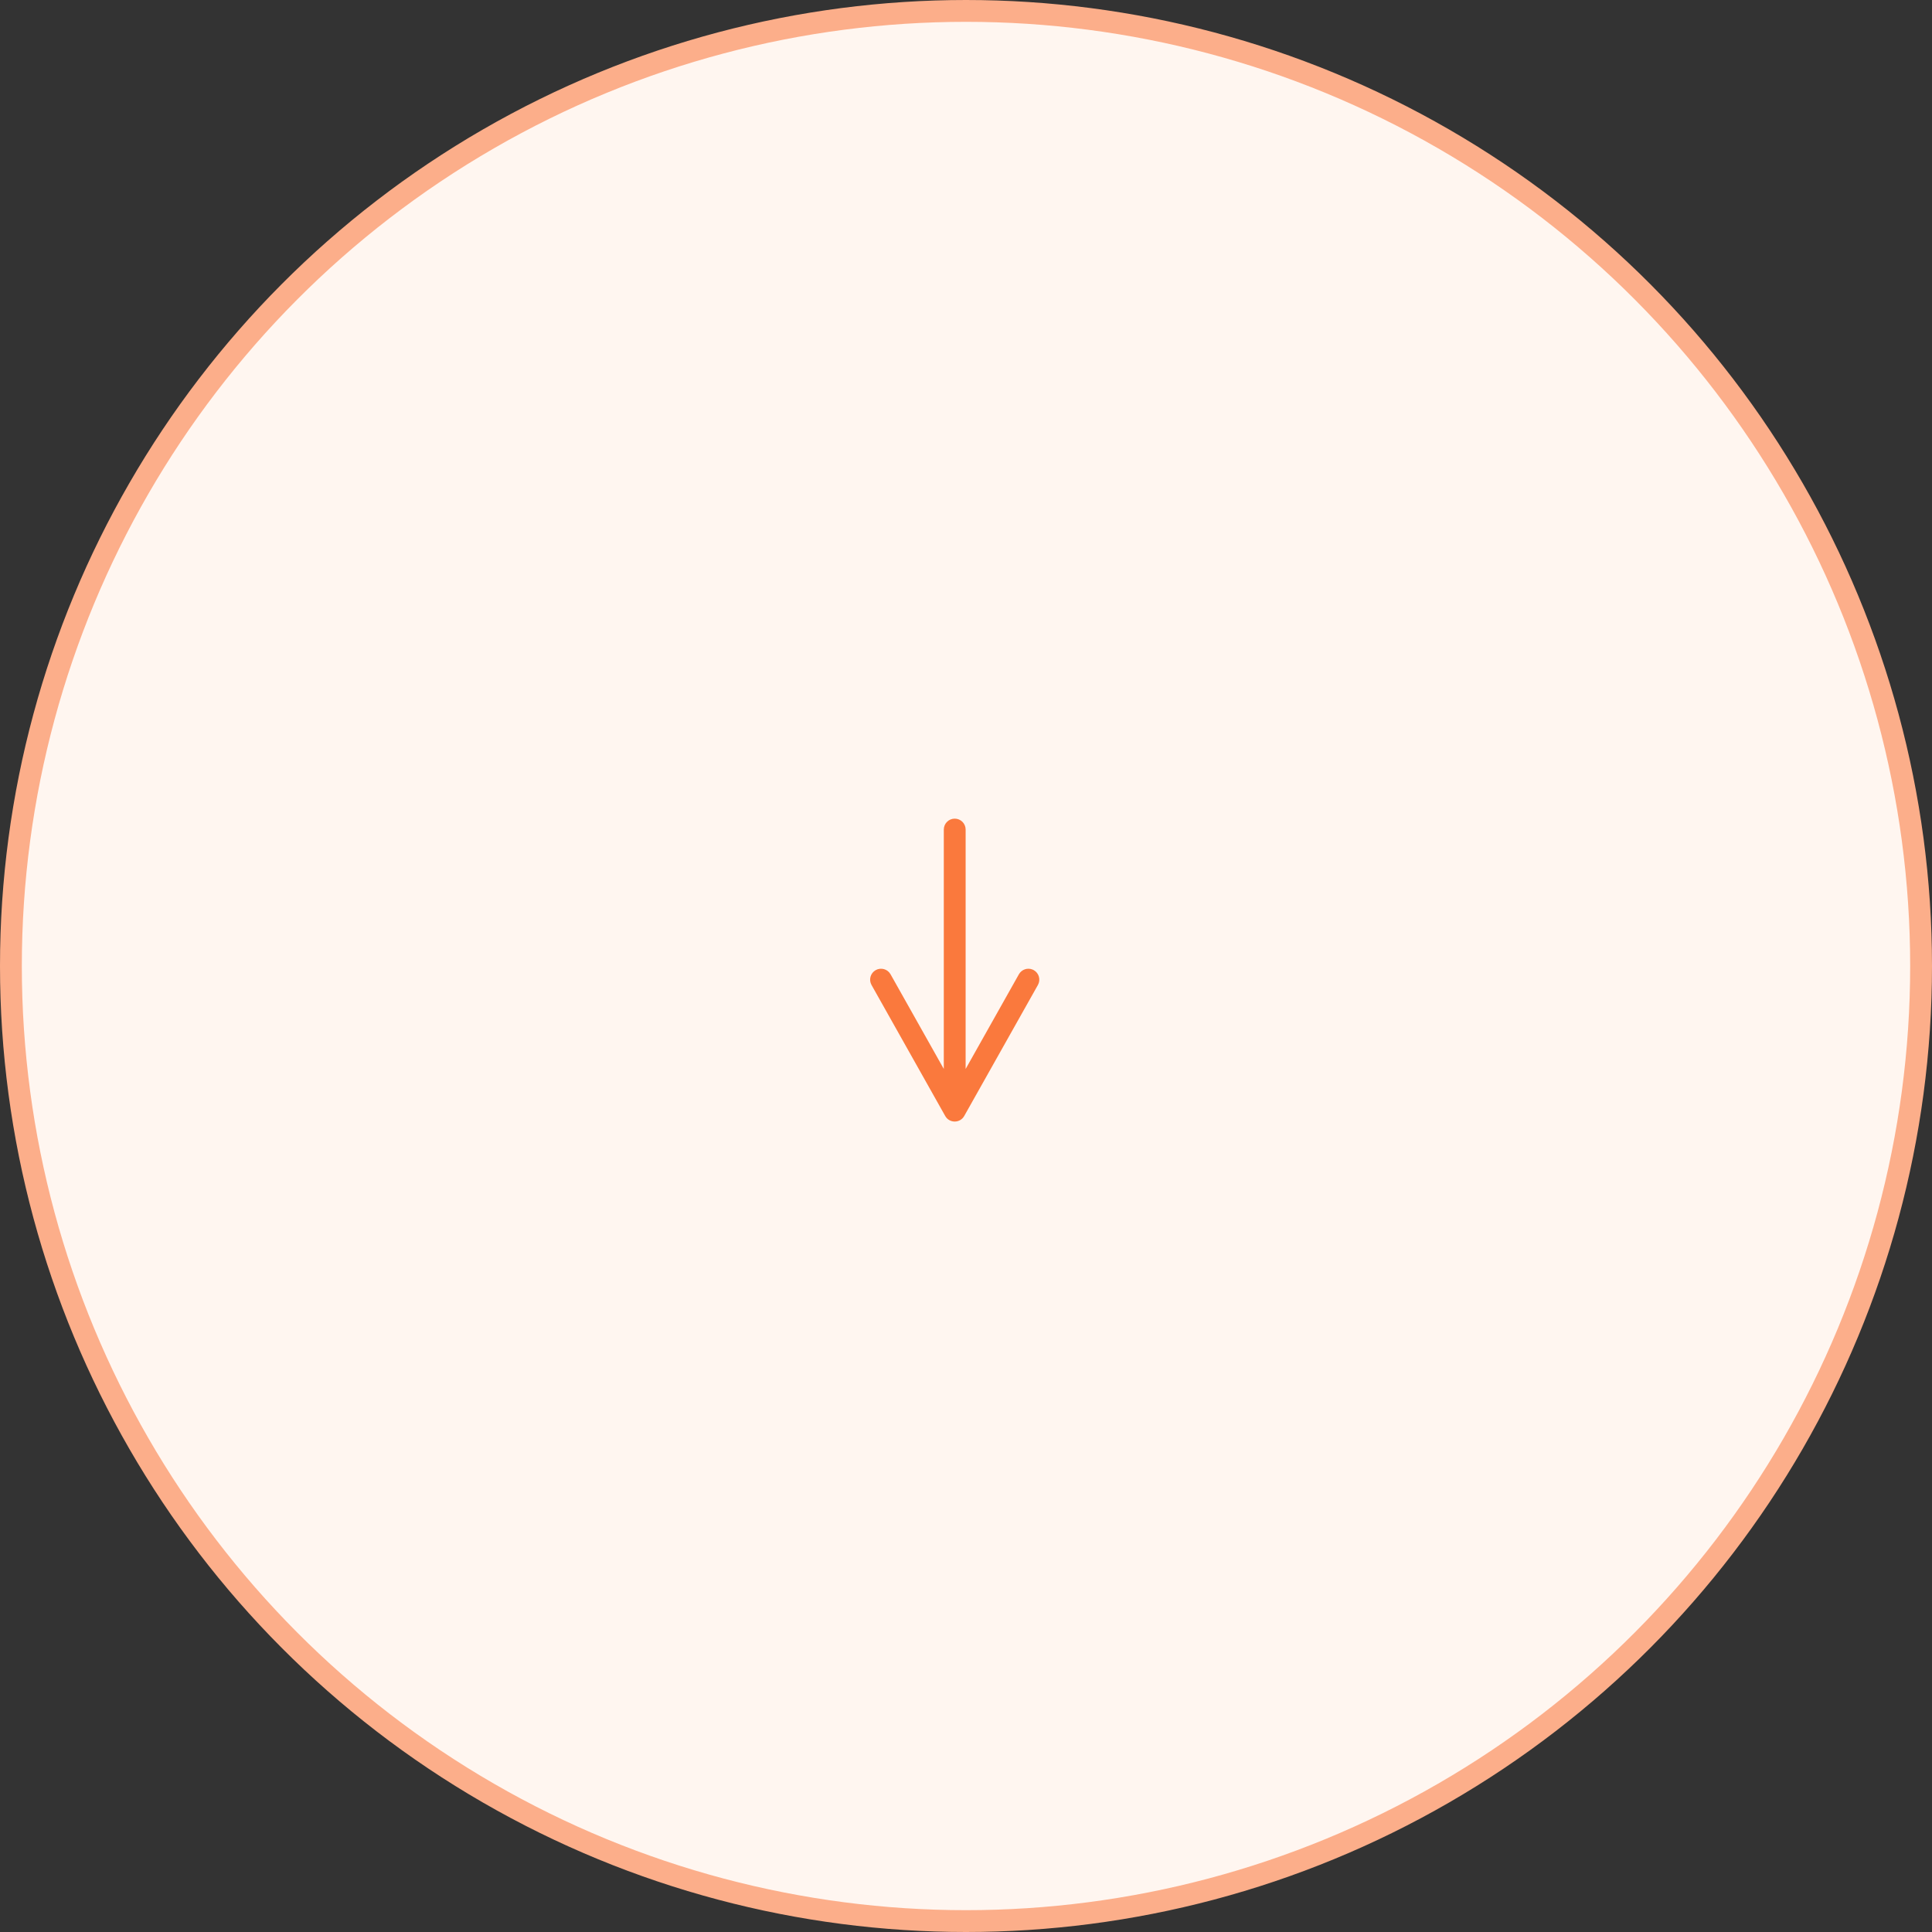 <?xml version="1.0" encoding="UTF-8"?> <svg xmlns="http://www.w3.org/2000/svg" xmlns:xlink="http://www.w3.org/1999/xlink" width="177px" height="177px" viewBox="0 0 177 177" version="1.1"><rect x="0" y="0" width="177" height="177" fill="#333333" stroke="none"/><title>Group 9</title><g id="isi-s.fr" stroke="none" stroke-width="1" fill="none" fill-rule="evenodd"><g id="MERCI-BY-ISIS" transform="translate(-1322, -2245)"><g id="Group-9" transform="translate(1322, 2245)"><circle id="Oval-Copy-8" stroke="#FCAE8A" stroke-width="2" fill="#FFF6F0" cx="88.5" cy="88.5" r="87.5"></circle><path id="Line" d="M87.467,75 C88.019,75 88.467,75.448 88.467,76 L88.466,97.934 L93.345,89.26 C93.597,88.813 94.14,88.634 94.602,88.827 L94.707,88.878 C95.188,89.149 95.359,89.759 95.088,90.24 L88.338,102.24 C87.956,102.92 86.977,102.92 86.595,102.24 L79.845,90.24 C79.574,89.759 79.745,89.149 80.226,88.878 C80.708,88.608 81.318,88.778 81.588,89.26 L86.466,97.931 L86.467,76 C86.467,75.448 86.914,75 87.467,75 Z" fill="#FA793D" fill-rule="nonzero"></path></g></g></g></svg> 